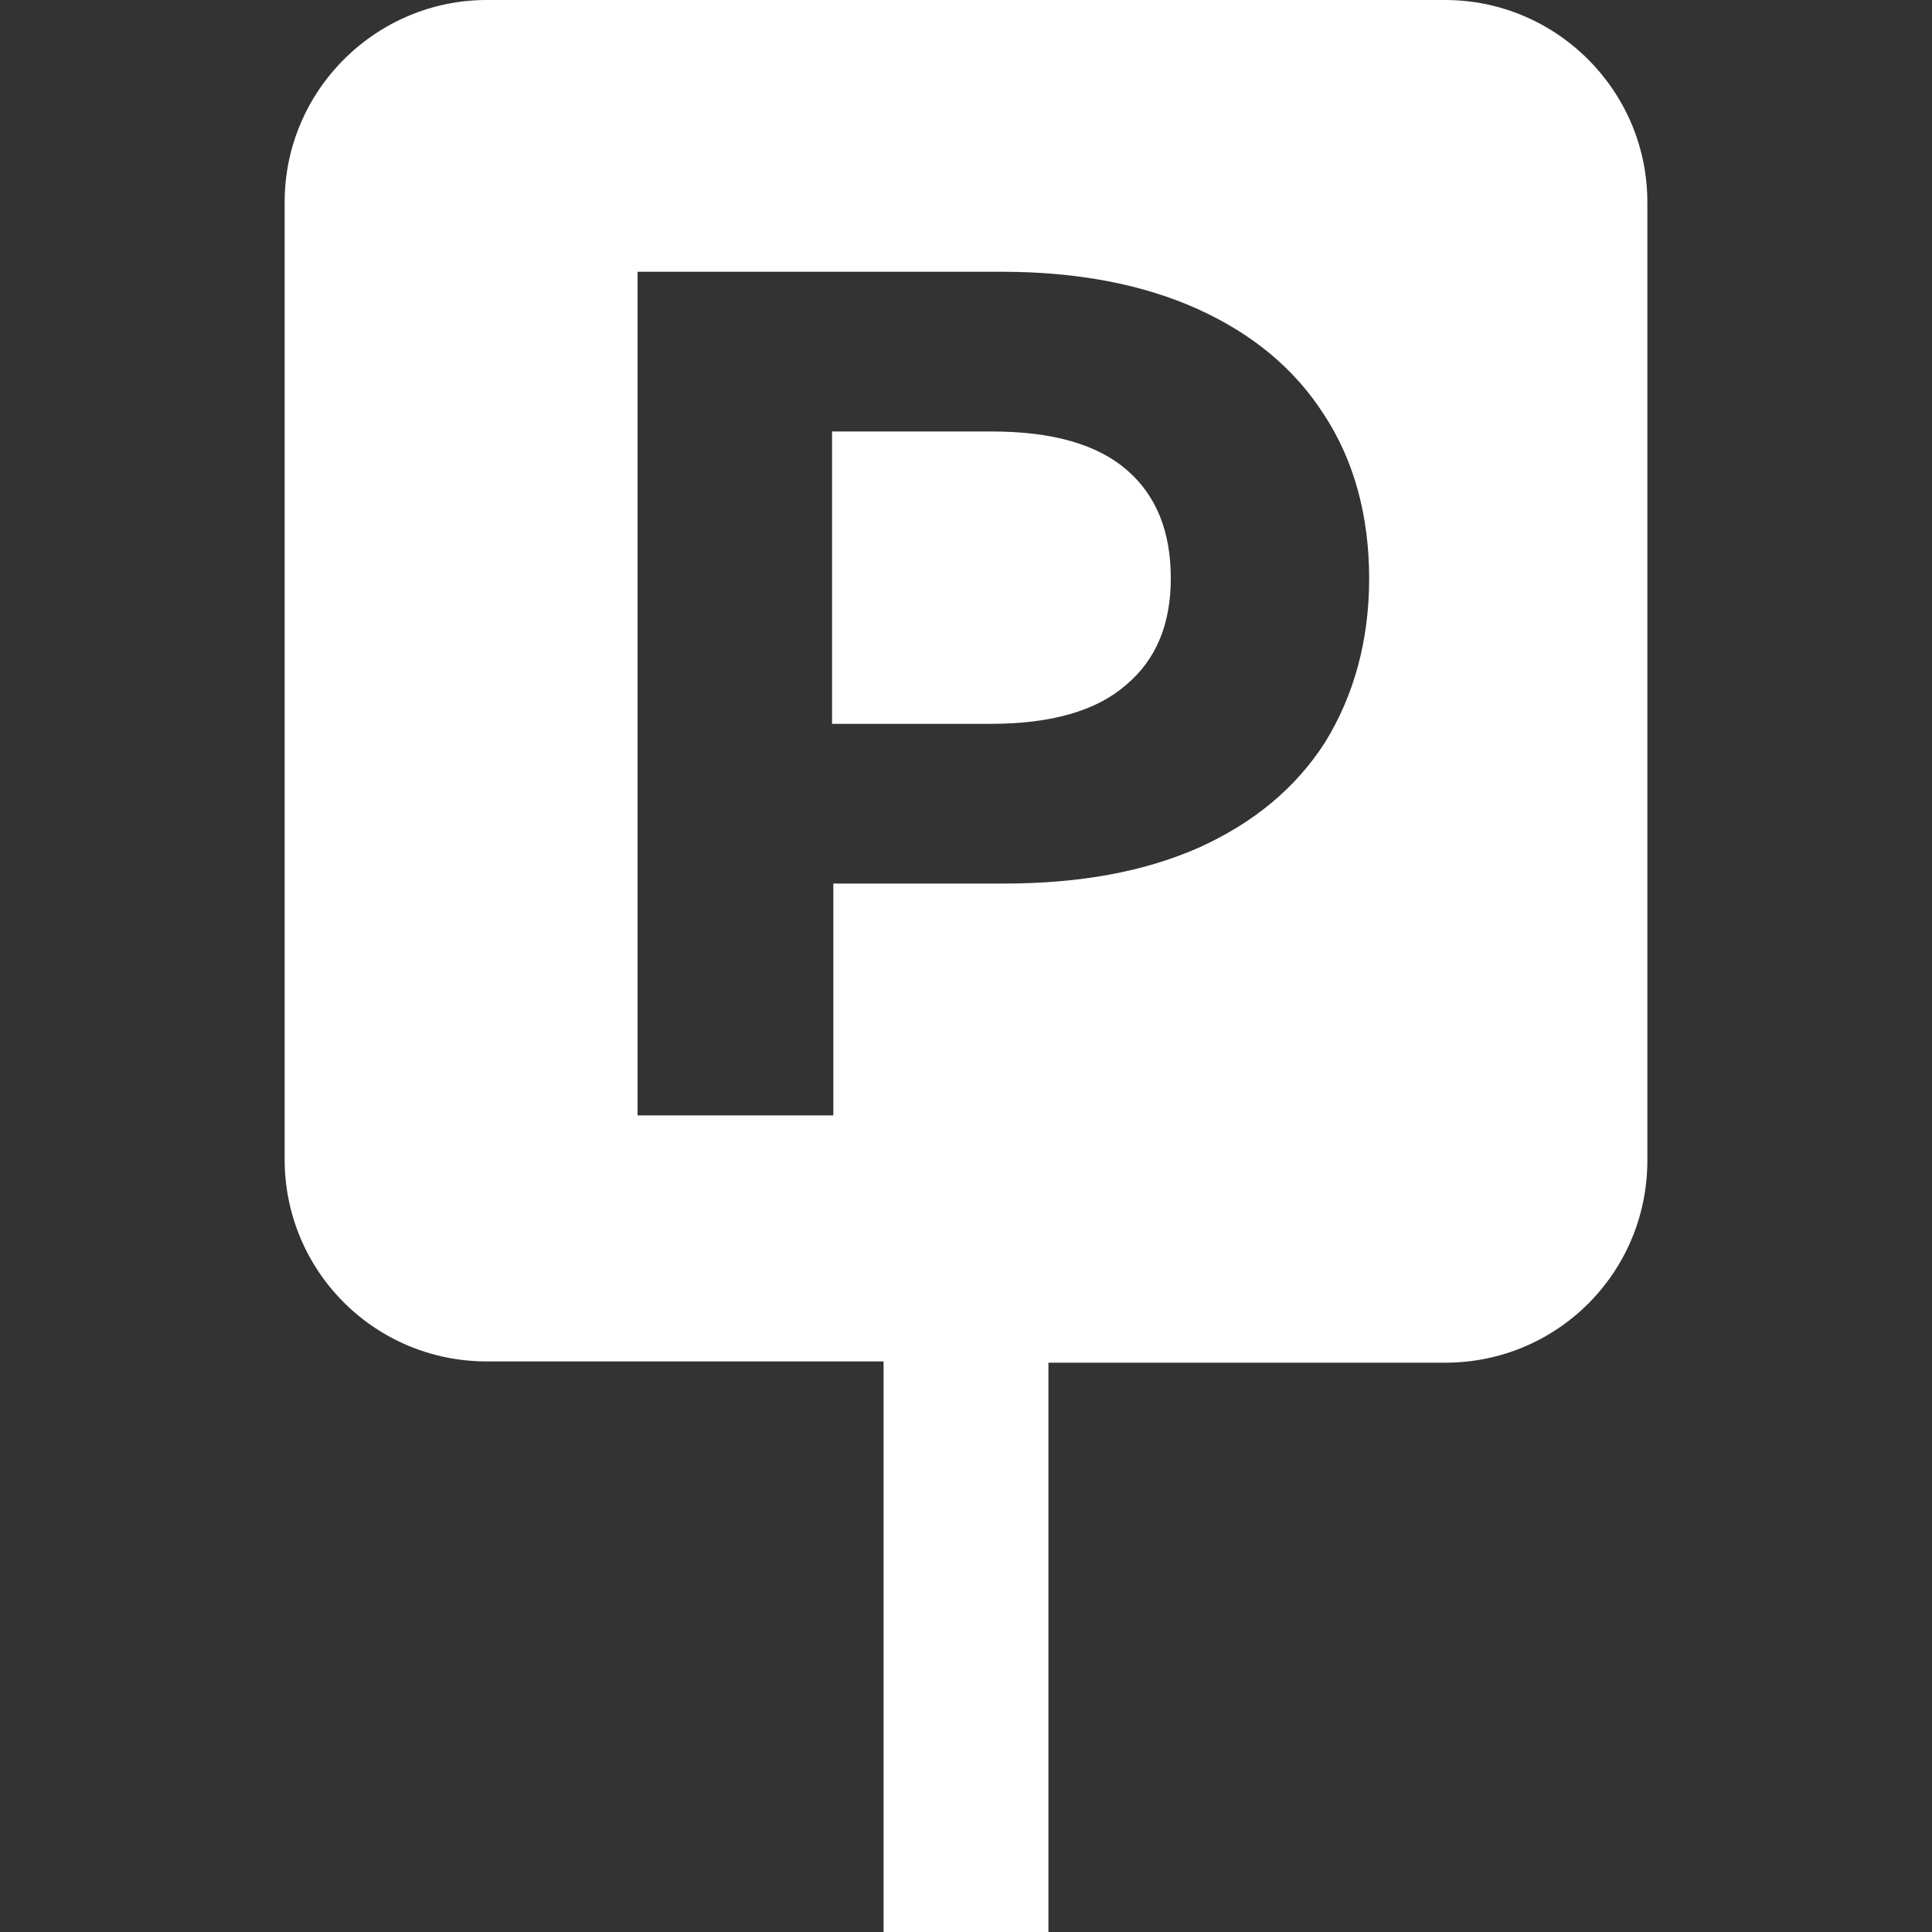 <?xml version="1.0" encoding="UTF-8"?> <svg xmlns="http://www.w3.org/2000/svg" xmlns:xlink="http://www.w3.org/1999/xlink" version="1.1" id="Layer_1" x="0px" y="0px" width="150px" height="150px" viewBox="0 0 150 150" style="enable-background:new 0 0 150 150;" xml:space="preserve"><rect x="0" y="0" width="150" height="150" fill="#333333" stroke="none"/> <style type="text/css"> .st0{fill:#FFFFFF;} </style> <path class="st0" d="M90.9,44.9c0,3.5-1.1,6.3-3.5,8.3c-2.3,2-5.8,3-10.5,3H64.6V33.5H77c4.7,0,8.2,1,10.5,3 C89.8,38.5,90.9,41.3,90.9,44.9z M127.9,15.7v74.4c0,8.7-7,15.7-15.7,15.7H81.4V150H68.6v-44.3H37.8c-8.7,0-15.7-7-15.7-15.7V15.7 C22.1,7,29.2,0,37.8,0h74.4C120.8,0,127.9,7,127.9,15.7z M106.3,44.9c0-4.9-1.2-9.2-3.5-12.7c-2.3-3.6-5.6-6.3-9.8-8.2 c-4.2-1.9-9.3-2.9-15.2-2.9H49.5v65.5h15.2V68.6h13.2c5.9,0,10.9-0.9,15.2-2.8c4.2-1.9,7.5-4.6,9.8-8.2 C105.1,54,106.3,49.8,106.3,44.9z"></path> </svg> 